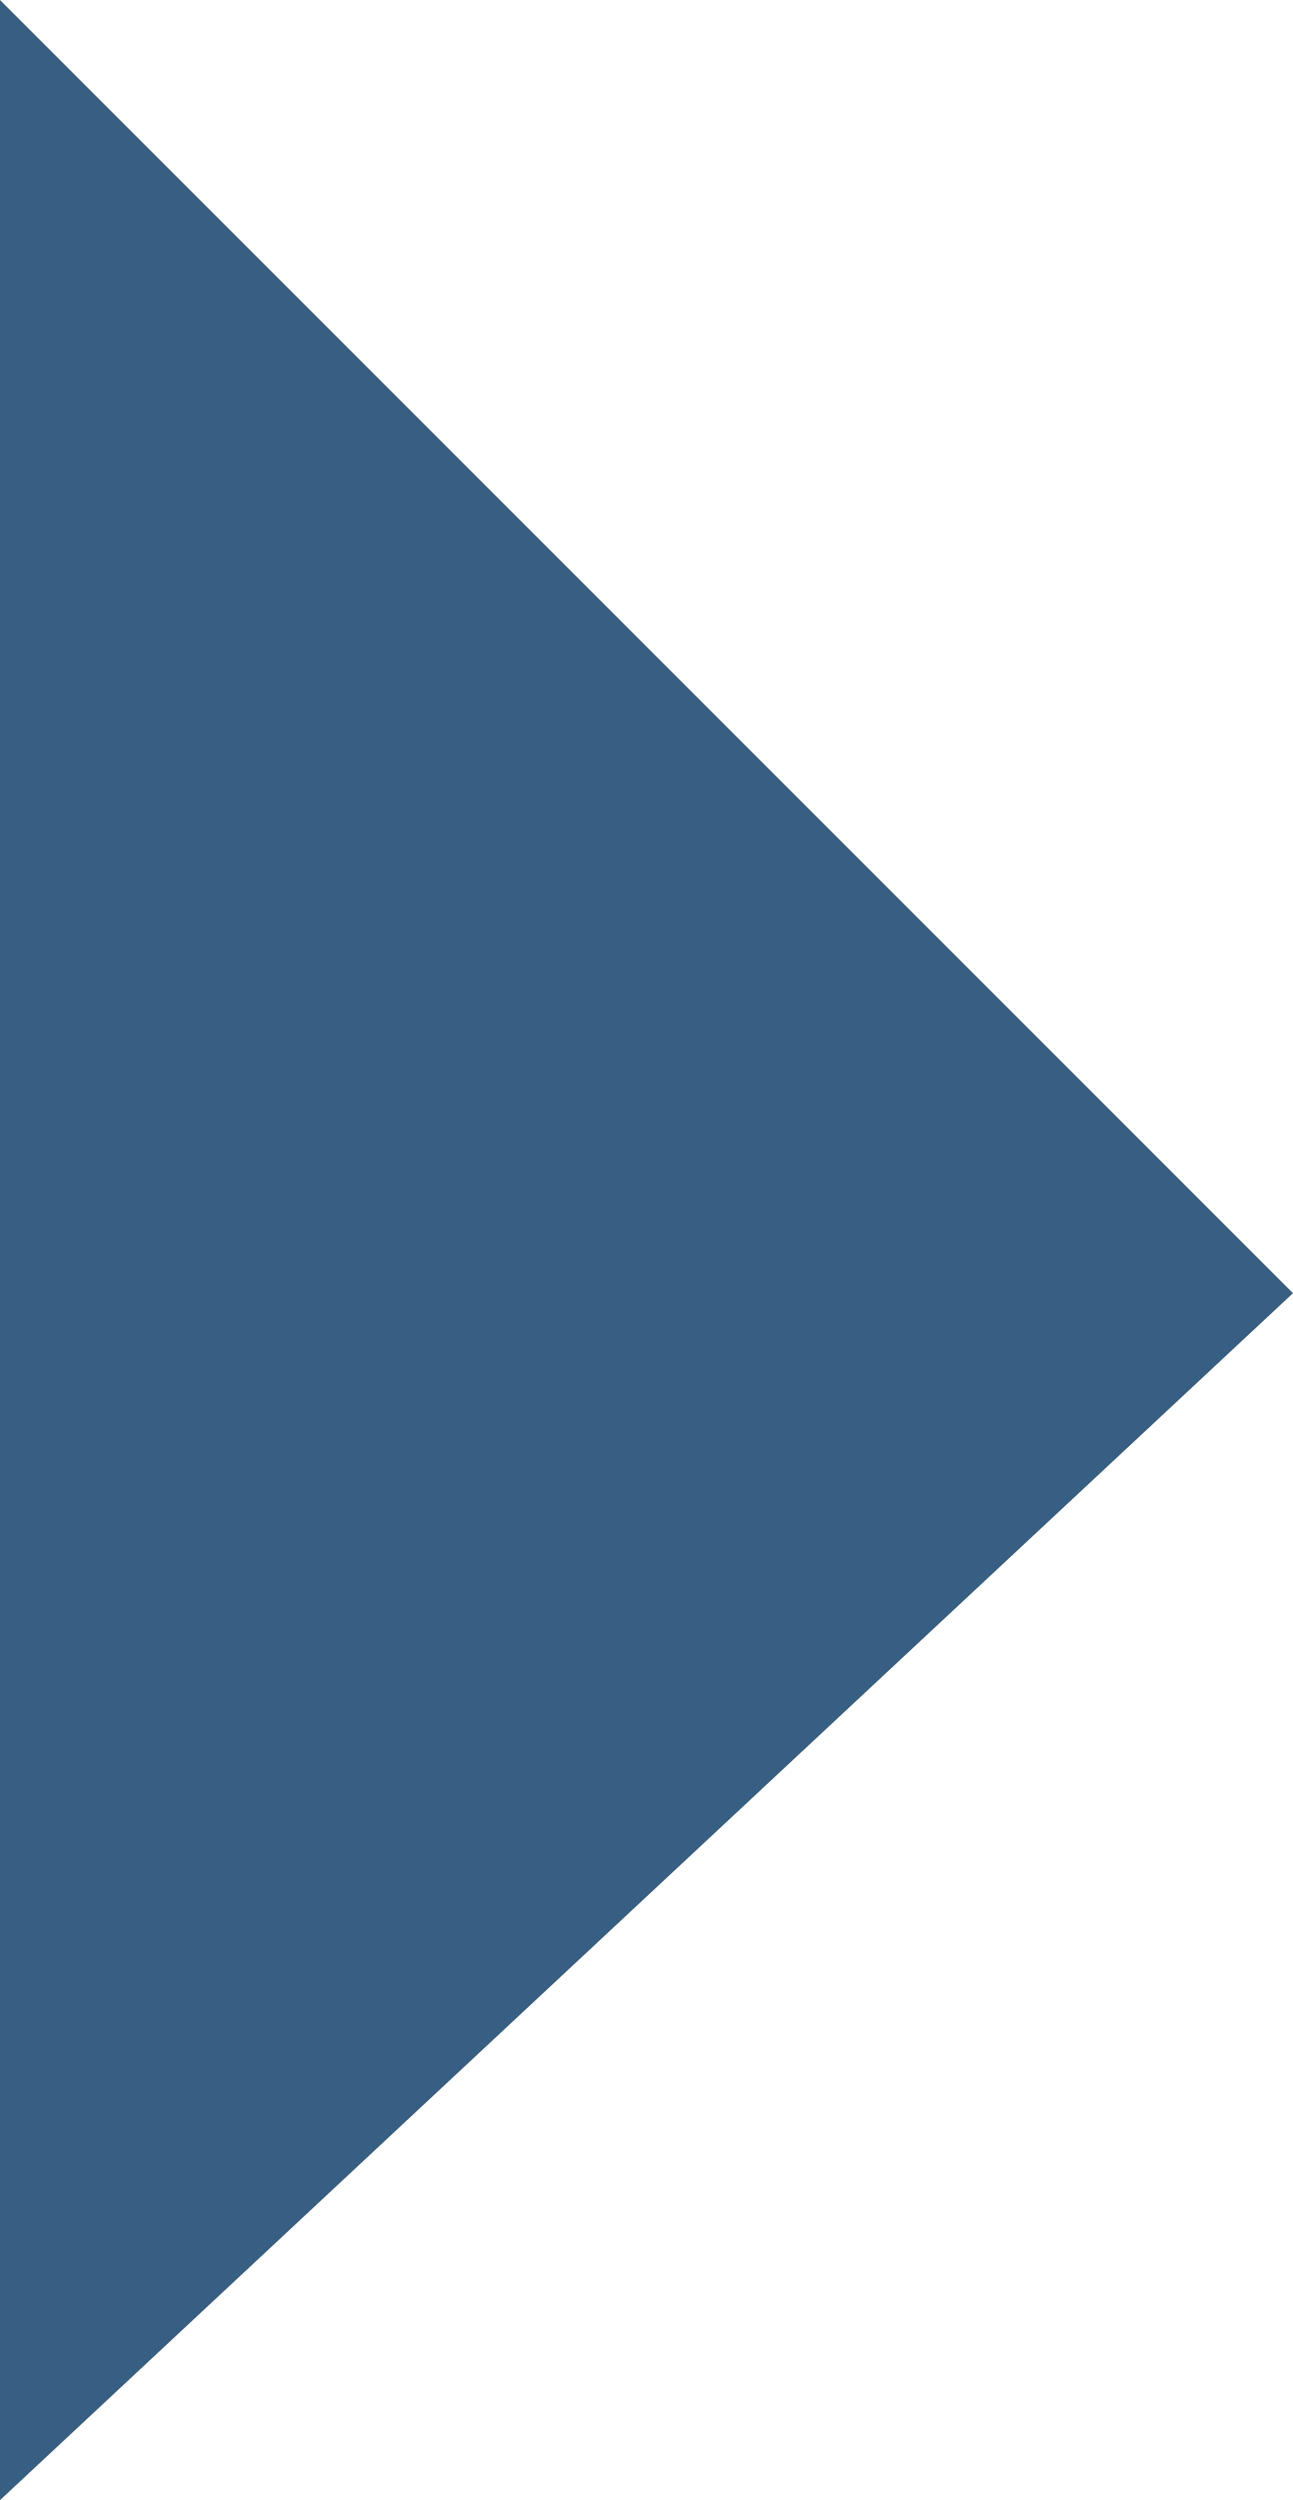 <svg xmlns="http://www.w3.org/2000/svg" xmlns:xlink="http://www.w3.org/1999/xlink" preserveAspectRatio="xMidYMid" width="30" height="58" viewBox="0 0 30 58"><defs><style> .cls-1 { fill: #365f83; fill-rule: evenodd; } </style></defs><path d="M-0.000,-0.000 L30.000,30.000 L-0.000,58.000 L-0.000,-0.000 Z" class="cls-1"></path></svg>